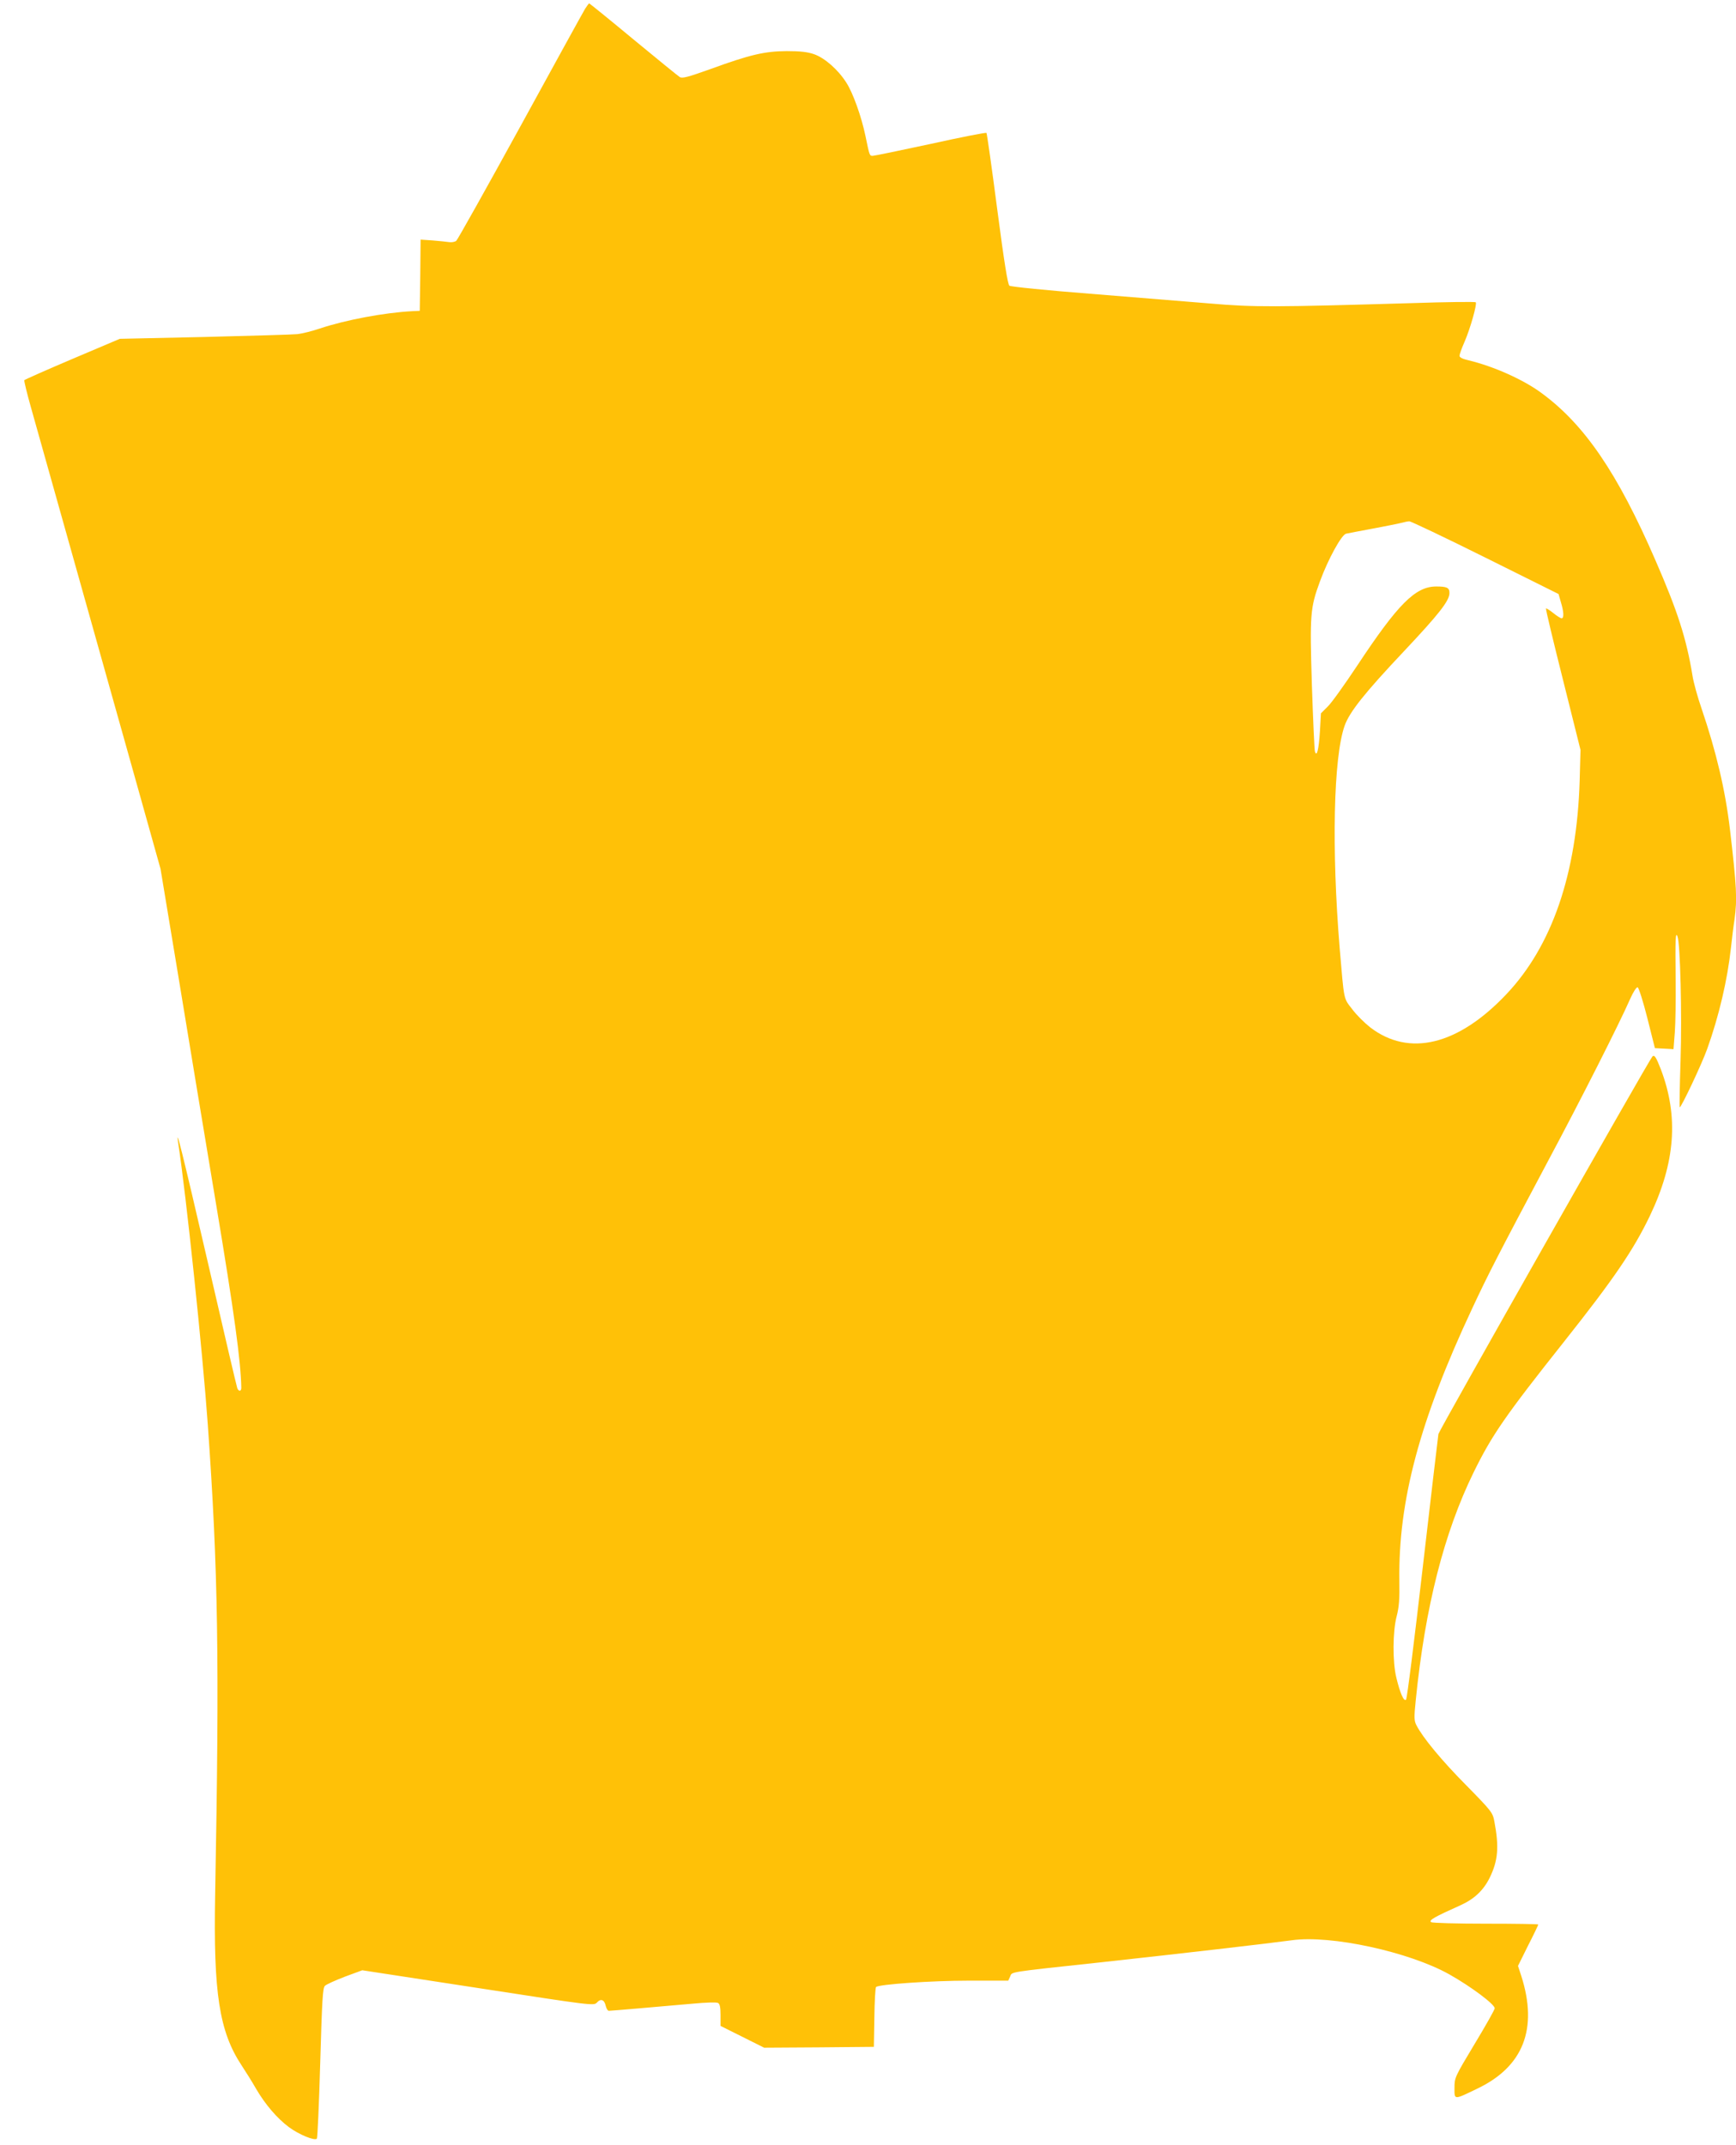 <?xml version="1.0" standalone="no"?>
<!DOCTYPE svg PUBLIC "-//W3C//DTD SVG 20010904//EN"
 "http://www.w3.org/TR/2001/REC-SVG-20010904/DTD/svg10.dtd">
<svg version="1.0" xmlns="http://www.w3.org/2000/svg"
 width="1036pt" height="1280pt" viewBox="0 0 1036 1280"
 preserveAspectRatio="xMidYMid meet">
<g transform="translate(0,1280) scale(0.1,-0.1)"
fill="#ffc107" stroke="none">
<path d="M3492 12748 c-11 -18 -185 -334 -387 -703 -202 -368 -374 -675 -382
-682 -9 -7 -27 -10 -42 -8 -14 2 -59 7 -98 10 l-73 5 -2 -212 -3 -213 -45 -2
c-168 -9 -396 -52 -550 -103 -47 -16 -107 -31 -135 -34 -27 -3 -277 -10 -555
-17 l-505 -11 -283 -120 c-155 -66 -284 -123 -287 -127 -2 -4 16 -79 41 -167
60 -214 375 -1333 594 -2114 l178 -635 107 -645 c58 -355 160 -969 226 -1365
107 -641 146 -928 149 -1087 0 -23 -16 -23 -24 -2 -4 10 -83 348 -176 752
-153 662 -195 829 -176 707 47 -306 145 -1239 176 -1675 62 -873 70 -1396 44
-2806 -11 -586 24 -817 158 -1020 25 -38 64 -100 86 -139 55 -94 125 -176 196
-229 59 -44 153 -83 167 -69 4 5 13 208 20 452 11 379 15 447 28 460 9 9 63
33 120 55 l103 38 691 -106 c687 -106 690 -106 709 -87 23 26 45 18 53 -20 4
-16 12 -29 18 -29 13 0 290 24 505 43 73 7 139 9 147 4 11 -6 15 -26 15 -72
l0 -65 130 -65 130 -65 328 2 327 3 3 175 c1 96 6 178 10 182 16 16 329 38
553 38 l236 0 11 24 c14 30 -30 24 547 86 475 52 995 112 1134 131 232 33 701
-69 941 -204 128 -72 270 -178 270 -202 0 -8 -54 -104 -120 -213 -119 -198
-120 -201 -120 -262 0 -73 -6 -73 137 -4 274 131 362 357 262 671 l-20 61 60
121 c34 66 61 123 61 126 0 3 -141 5 -312 5 -172 0 -319 4 -327 9 -17 11 19
31 175 101 82 37 137 89 174 164 50 102 57 183 28 336 -10 53 -15 60 -167 215
-147 148 -260 285 -298 359 -14 27 -15 45 -4 151 56 556 169 999 346 1360 108
220 187 335 541 781 295 372 412 544 510 748 152 318 173 593 65 876 -28 72
-38 87 -50 75 -22 -24 -1272 -2229 -1277 -2253 -2 -15 -45 -375 -94 -801 -49
-425 -93 -778 -99 -784 -13 -13 -35 36 -58 131 -23 94 -22 276 2 367 14 54 18
101 16 210 -7 478 121 957 434 1625 96 206 157 324 452 879 199 372 426 821
491 969 19 43 38 72 45 70 7 -3 33 -85 58 -184 l45 -179 56 -3 55 -3 8 102 c4
56 6 190 5 298 -3 266 -1 303 11 272 16 -41 27 -461 18 -743 -5 -149 -7 -273
-5 -276 7 -6 132 258 164 348 70 195 121 412 142 605 6 55 15 130 21 167 17
123 13 195 -27 538 -28 236 -82 464 -169 720 -24 69 -49 159 -55 200 -36 219
-88 382 -221 687 -226 521 -423 809 -679 997 -109 81 -287 160 -437 196 -35 8
-53 17 -53 27 0 8 13 45 30 83 34 78 76 227 67 236 -4 4 -176 2 -384 -5 -822
-24 -938 -25 -1203 -2 -135 11 -456 37 -714 58 -257 20 -474 42 -482 48 -10 7
-31 138 -73 458 -32 246 -61 450 -64 454 -4 3 -154 -26 -334 -66 -181 -39
-336 -71 -345 -71 -19 0 -19 2 -43 118 -24 116 -75 259 -115 320 -49 77 -129
147 -193 169 -38 13 -81 18 -162 18 -132 -1 -216 -20 -455 -107 -134 -48 -168
-57 -183 -48 -10 6 -135 108 -278 226 -142 118 -261 214 -263 214 -2 0 -13
-15 -24 -32z m5371 -3275 l438 -218 14 -49 c18 -58 19 -96 4 -96 -5 0 -28 14
-50 32 -21 17 -41 29 -43 27 -3 -2 43 -193 101 -424 l105 -420 -5 -185 c-17
-555 -165 -986 -438 -1274 -288 -304 -580 -375 -812 -197 -33 26 -82 74 -107
108 -53 68 -48 46 -75 363 -49 594 -37 1140 29 1328 29 83 121 198 354 445
210 223 272 302 272 348 0 32 -15 39 -79 39 -124 0 -228 -104 -470 -470 -75
-113 -154 -224 -177 -246 l-41 -41 -6 -107 c-7 -110 -19 -158 -30 -120 -3 10
-11 188 -18 395 -13 424 -10 461 48 619 49 134 129 279 156 285 12 3 83 16
157 30 74 14 151 29 170 34 19 5 42 10 50 10 8 1 212 -96 453 -216z"/>
</g>
</svg>
